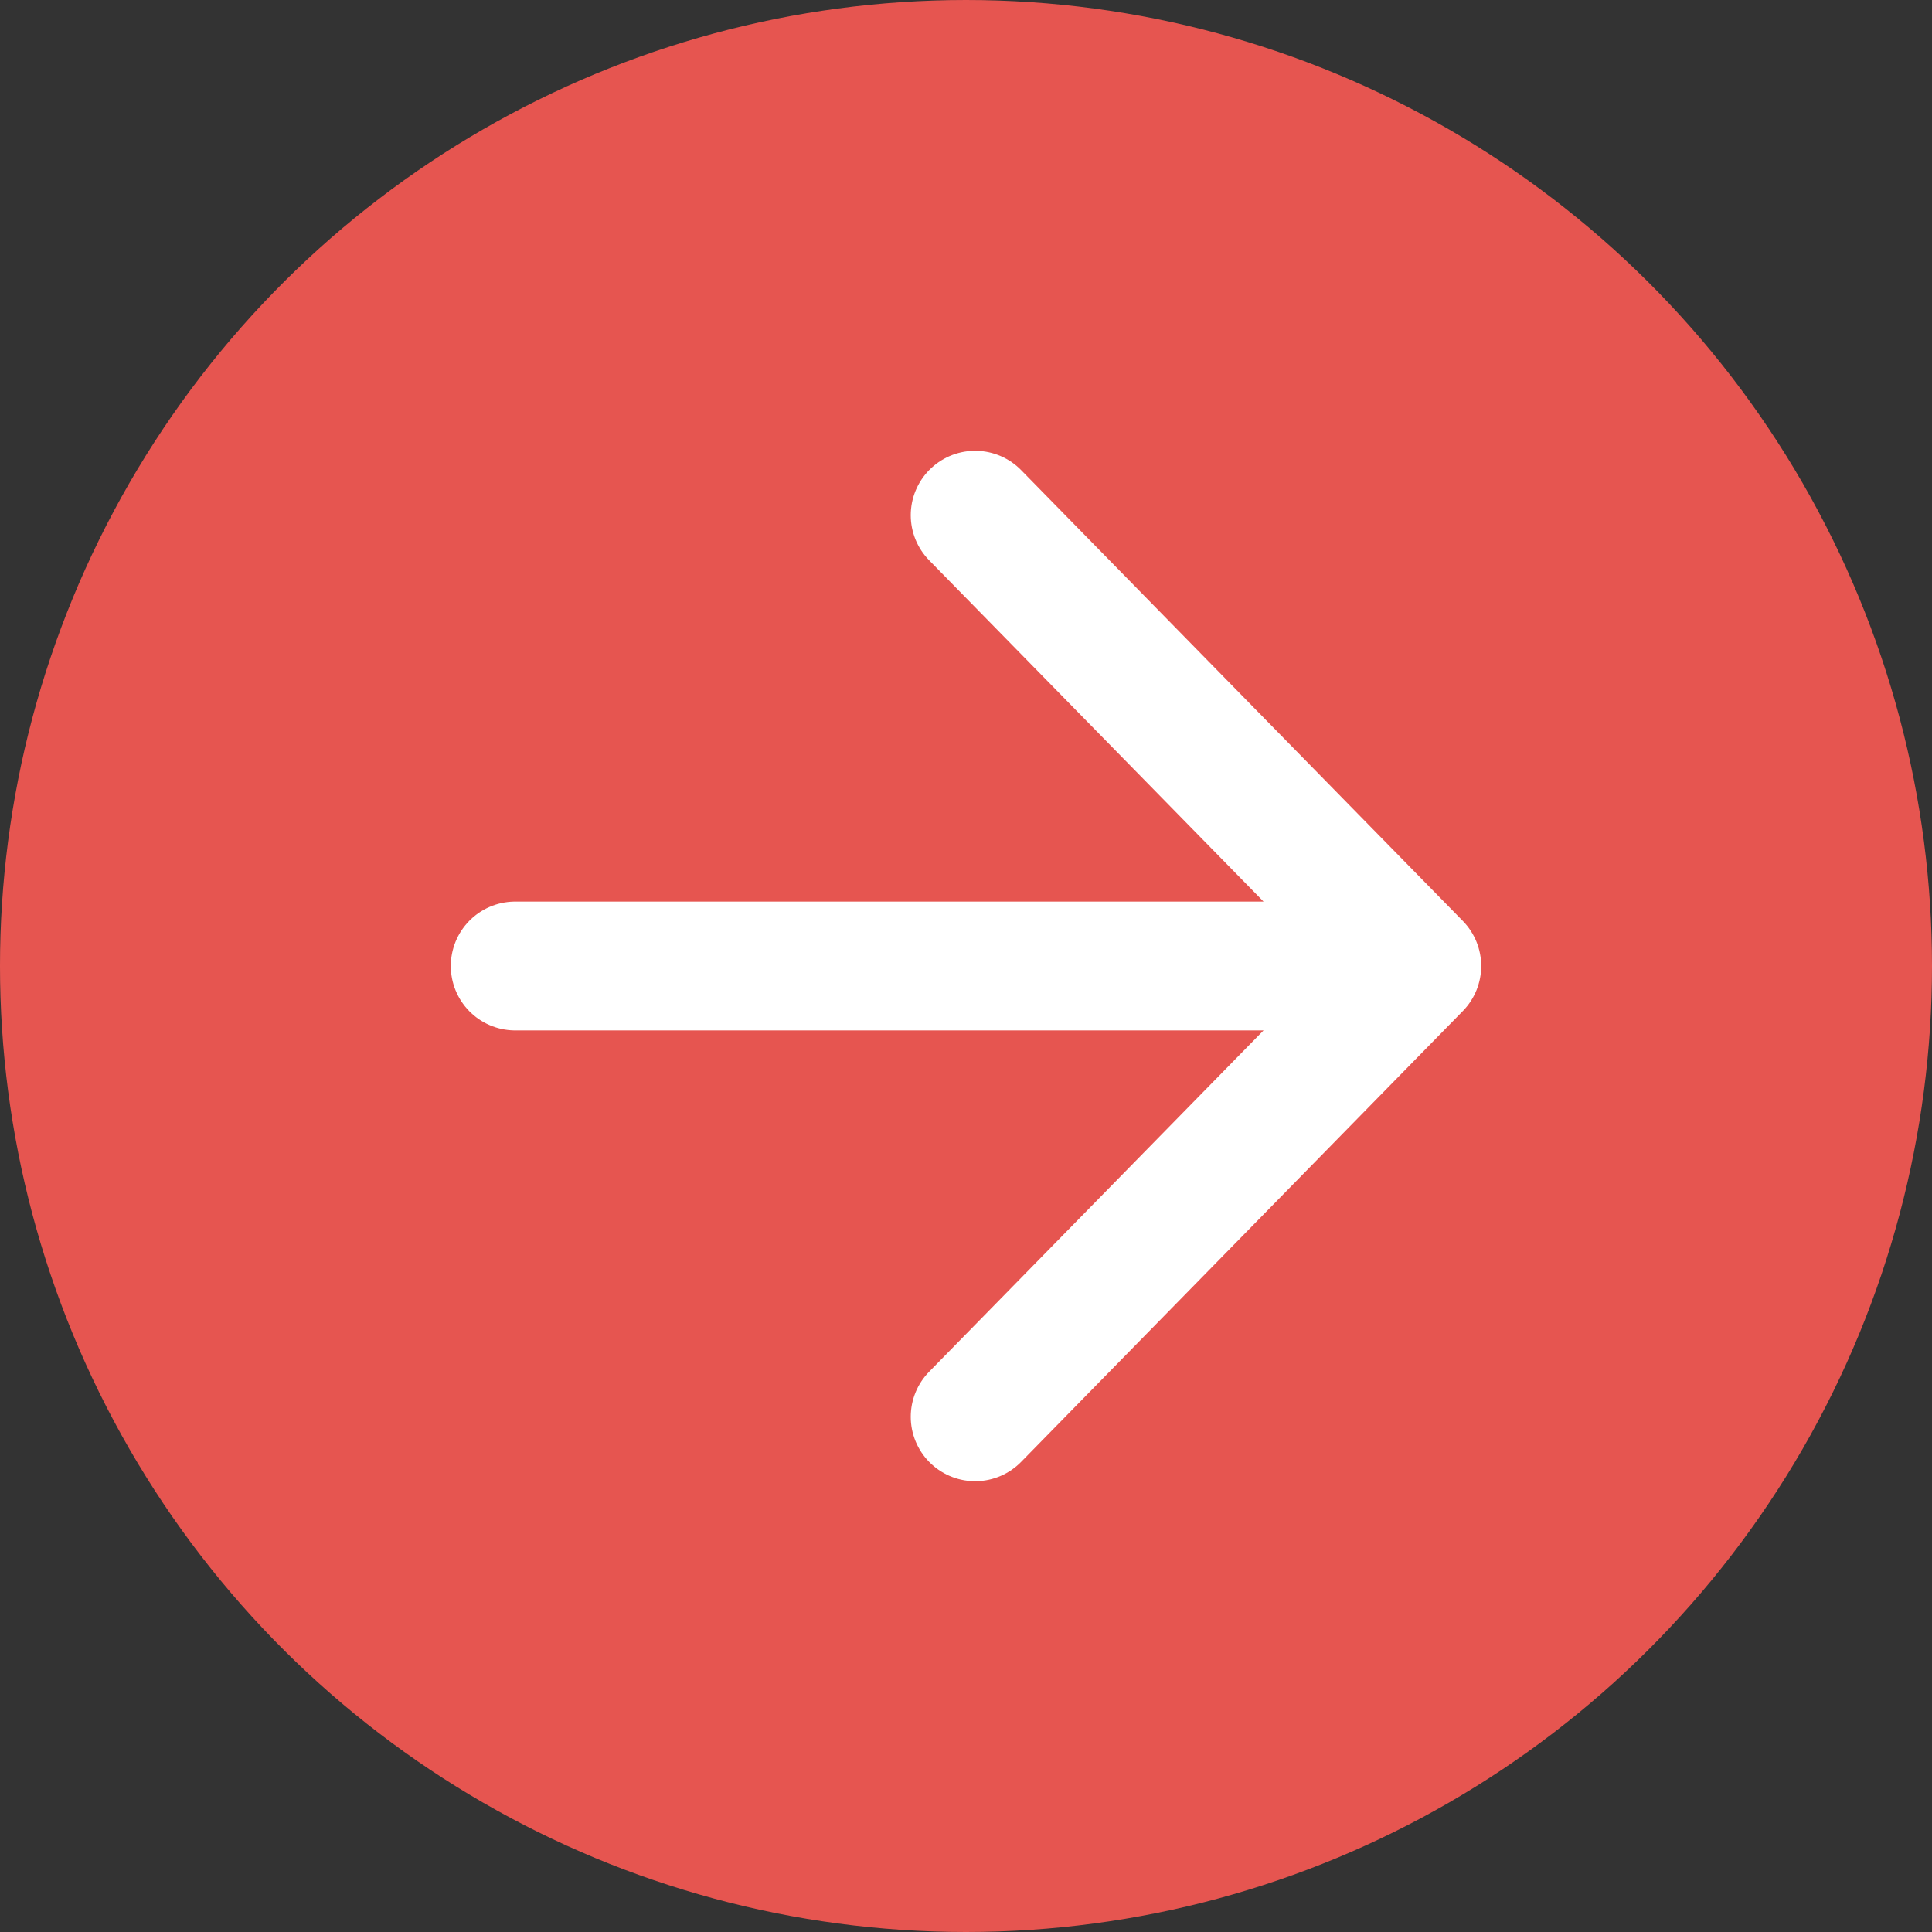 <svg width="15" height="15" viewBox="0 0 15 15" fill="none" xmlns="http://www.w3.org/2000/svg">
<rect x="0" y="0" width="15" height="15" fill="#333333" stroke="none"/>
<circle cx="7.5" cy="7.5" r="7.5" transform="rotate(-90 7.5 7.5)" fill="#E65550"/>
<path d="M11 7.5H4M11 7.5L7.571 11M11 7.5L7.571 4" stroke="white" stroke-linecap="round" stroke-linejoin="round"/>
</svg>

